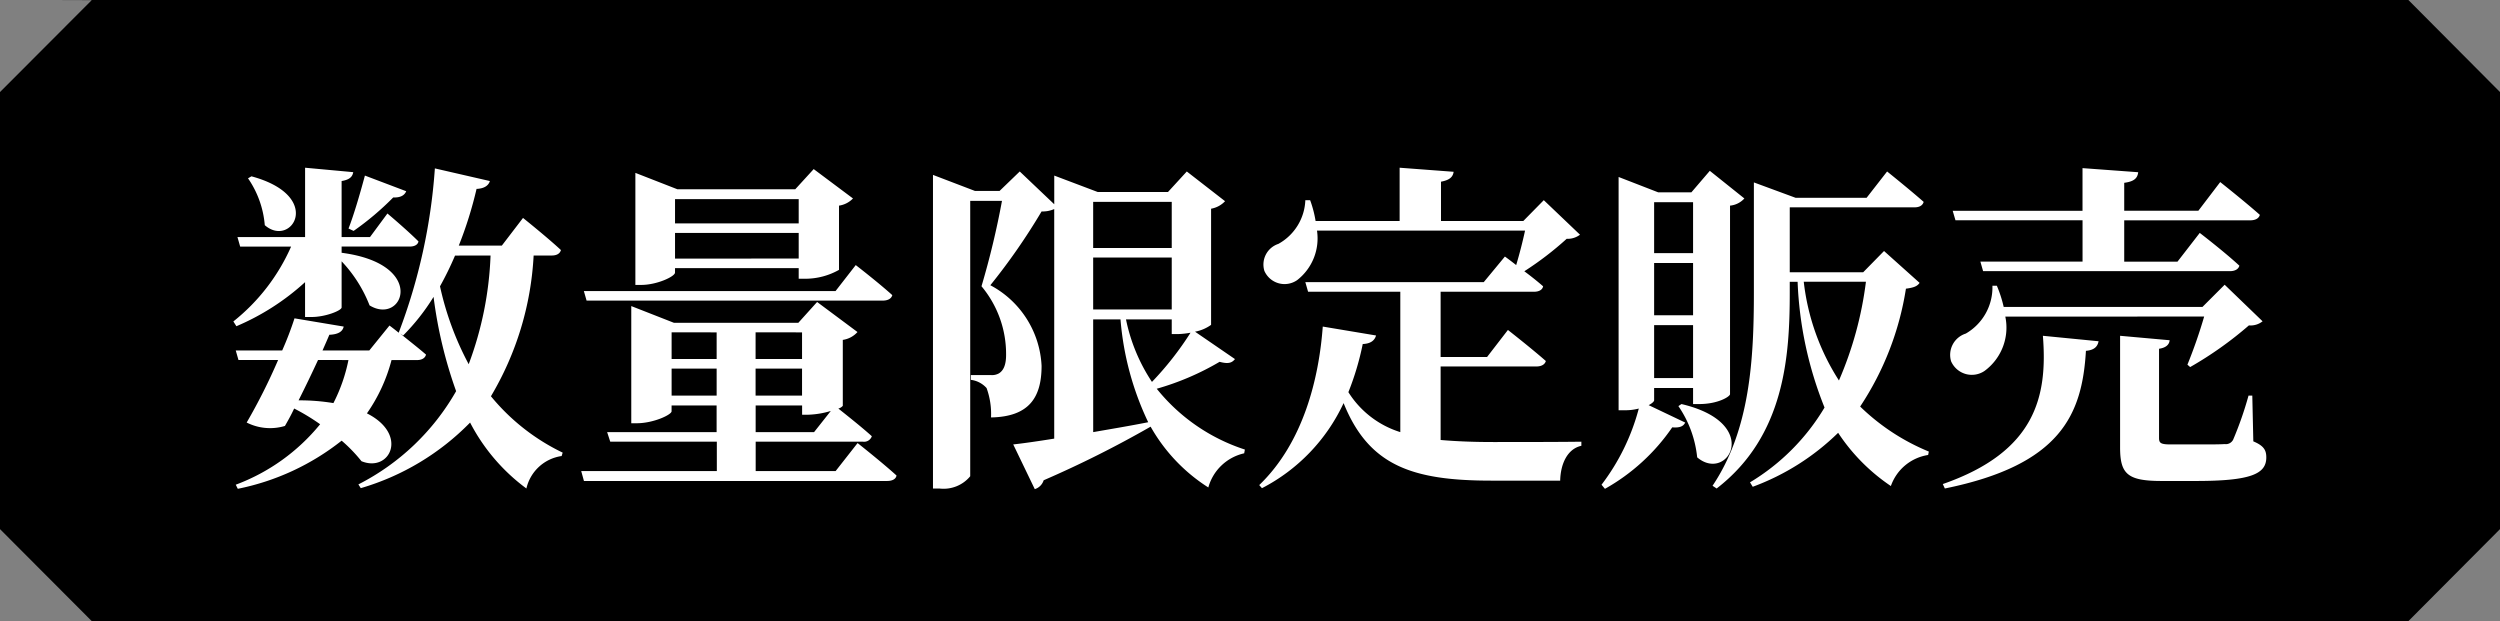 <svg xmlns="http://www.w3.org/2000/svg" width="161" height="40"><rect width="100%" height="100%" fill="#808080" stroke="none"/><g id="グループ_1926" data-name="グループ 1926" transform="translate(0 .377)"><path id="中マド_44" data-name="中マド 44" d="M155.1 40H5.91L0 34.075V5.929L5.909.008H3.54L5.912 0H155.1l5.9 5.929v28.146L155.1 40z" transform="translate(0 -.377)"/><path id="パス_9762" data-name="パス 9762" d="M-57.728-14.63a18.214 18.214 0 002.552-2.156c.462.022.726-.132.836-.4L-57-18.194c-.33 1.232-.726 2.574-1.056 3.41zm-6.8-3.388A6.2 6.2 0 01-63.448-15c1.716 1.5 3.85-1.87-.858-3.146zm-.748 9.526a15.575 15.575 0 004.422-2.838v2.244h.418c.9 0 1.936-.418 1.936-.616v-2.97a8.736 8.736 0 011.8 2.838c2.156 1.32 3.762-2.662-1.8-3.388v-.4h4.378c.308 0 .528-.11.572-.33-.748-.748-2-1.8-2-1.8l-1.122 1.518H-58.5v-3.608c.528-.088.7-.286.748-.572l-3.1-.286v4.466h-4.356l.176.616h3.278A12.673 12.673 0 01-65.472-8.8zm16.368-4.554a22.224 22.224 0 01-1.408 7 19.388 19.388 0 01-1.848-5.016 20.717 20.717 0 00.968-1.98zm-9.152 6.732a10.615 10.615 0 01-.968 2.772 13.27 13.27 0 00-2.244-.176 87.31 87.31 0 001.254-2.6zm13.09-6.732c.308 0 .528-.11.594-.352-.9-.836-2.442-2.068-2.442-2.068l-1.364 1.782h-2.772a25.323 25.323 0 001.144-3.652c.506-.022.77-.22.858-.506l-3.542-.814a36.82 36.82 0 01-2.33 10.582c-.352-.286-.594-.462-.594-.462l-1.3 1.606h-3.012c.176-.4.33-.748.44-1.012.594-.022.858-.22.924-.528L-61.534-9a21.56 21.56 0 01-.792 2.068h-2.992l.176.616h2.552a37.753 37.753 0 01-2.024 4.026 3.324 3.324 0 002.464.22c.176-.308.4-.7.594-1.122a13.467 13.467 0 011.672 1.012 12.751 12.751 0 01-5.434 3.894l.132.264a15.762 15.762 0 006.688-3.1A9.669 9.669 0 01-57.222.2c1.826.748 3.058-1.716.352-3.08a10.692 10.692 0 001.584-3.432h1.628c.308 0 .528-.11.594-.352-.506-.44-1.188-.968-1.672-1.364l.2.132a13.752 13.752 0 001.958-2.486 28.551 28.551 0 001.452 6.072 15.143 15.143 0 01-6.294 6.004l.154.242a16.213 16.213 0 007.04-4.224A12.3 12.3 0 00-46.6 1.958a2.722 2.722 0 012.27-2.09l.066-.22a13.574 13.574 0 01-4.62-3.63 19.7 19.7 0 002.75-9.064zm15.906-3.63v1.562h-7.964v-1.562zm-7.964 3.828V-14.5h7.964v1.65zm0 .616h7.964v.682h.44a4.421 4.421 0 002.156-.572v-4.136a1.562 1.562 0 00.9-.462l-2.53-1.892-1.188 1.3h-7.59l-2.706-1.056v7.216h.374c1.034 0 2.178-.55 2.178-.792zm13.376 2.09c.308 0 .55-.11.616-.352-.9-.814-2.354-1.936-2.354-1.936l-1.3 1.672H-42.9l.176.616zm-8.184 6.754h2.992v.594h.418a5.565 5.565 0 001.43-.242l-1.078 1.364h-3.762zm-5.412-.638v-1.738h2.9v1.738zm2.9-4.07v1.716h-2.9V-8.1zm5.5 0v1.716h-2.992V-8.1zm0 4.07h-2.992v-1.738h2.992zm2.162 4.862h-5.148v-1.892h6.908a.526.526 0 00.572-.352c-.682-.616-1.716-1.43-2.156-1.782a.559.559 0 00.286-.176v-4.246a1.568 1.568 0 00.946-.506l-2.6-1.936-1.21 1.342h-8.008l-2.75-1.078v7.546h.352c1.078 0 2.244-.55 2.244-.77v-.374h2.9v1.716h-7.05l.2.616h6.864V.836h-8.734l.176.638h19.514c.33 0 .572-.11.616-.352-.946-.858-2.508-2.09-2.508-2.09zM-10.1-8.932h1.76A18.872 18.872 0 00-6.556-2.31c-1.21.242-2.42.44-3.542.638zm5.06-7.568v2.97h-5.06v-2.97zm0 6.93h-5.06v-3.344h5.06zm0 .638v.946h.418a5.441 5.441 0 00.792-.088 20.09 20.09 0 01-2.484 3.168 11.389 11.389 0 01-1.672-4.026zm1.5.792a2.581 2.581 0 001.034-.44v-7.48a1.615 1.615 0 00.9-.484l-2.464-1.914-1.21 1.32h-4.532l-2.794-1.056v1.848l-2.222-2.112-1.3 1.254h-1.582l-2.706-1.034v20.2h.44a2.223 2.223 0 001.958-.792v-17.736h2.046a53.229 53.229 0 01-1.32 5.5 6.8 6.8 0 011.584 4.422c0 .66-.176 1.012-.462 1.188a.909.909 0 01-.506.11h-1.3v.308a1.626 1.626 0 011.012.528 4.885 4.885 0 01.286 1.892c2.442-.044 3.256-1.276 3.256-3.322a6.211 6.211 0 00-3.3-5.192 40.36 40.36 0 003.3-4.752 1.832 1.832 0 00.814-.154v14.784c-1.1.176-2.024.308-2.64.374L-13.86 2a.871.871 0 00.572-.572A69.269 69.269 0 00-6.4-2.024a11.106 11.106 0 003.716 3.916 3.1 3.1 0 012.31-2.2L-.33-.55a12.045 12.045 0 01-5.676-3.916A17.285 17.285 0 00-1.958-6.2c.572.154.792.066.99-.176zM12.276-5.9h6.16c.308 0 .55-.11.616-.352-.924-.814-2.442-2-2.442-2l-1.342 1.74h-2.992v-4.2h6.006c.308 0 .55-.11.594-.352-.352-.308-.792-.66-1.21-.968a20.559 20.559 0 002.728-2.09 1.317 1.317 0 00.858-.264L18.92-16.61l-1.32 1.342h-5.3V-17.8c.594-.11.77-.33.814-.638L9.636-18.7v3.432H4.224a7.156 7.156 0 00-.352-1.342h-.308a3.362 3.362 0 01-1.738 2.816 1.4 1.4 0 00-.9 1.738 1.419 1.419 0 002.112.594 3.4 3.4 0 001.276-3.19h13.4a30.038 30.038 0 01-.572 2.222c-.418-.33-.726-.55-.726-.55l-1.364 1.65H3.564l.176.616h5.94v9.042a6.081 6.081 0 01-3.344-2.574 17.848 17.848 0 00.924-3.1c.528-.022.77-.242.858-.55L4.686-8.47C4.444-5.17 3.454-1.012.594 1.738l.176.2a11.742 11.742 0 005.258-5.48c1.628 4.048 4.444 4.994 9.526 4.994h4.422C20 .374 20.438-.594 21.34-.792v-.264c-1.43.022-4.378.022-5.654.022s-2.4-.044-3.41-.132zm16.258-10.578v3.278h-2.508v-3.278zM26.026-9.2v-3.366h2.508V-9.2zm0 4.048v-3.41h2.508v3.41zm0 .638h2.508v1.034h.4c1.21 0 1.98-.484 1.98-.638v-12.14a1.43 1.43 0 00.924-.462l-2.226-1.78-1.188 1.386H26.29l-2.552-.99V-3.08h.4a3.482 3.482 0 00.9-.11 13.946 13.946 0 01-2.4 4.906l.22.264a12.891 12.891 0 004.334-3.96c.528.044.726-.088.836-.308L25.674-3.41c.22-.11.352-.242.352-.308zm1.562 1.166a7.1 7.1 0 011.21 3.3c1.958 1.672 4.246-2.2-1.012-3.432zm12.078-8.008a23.2 23.2 0 01-1.738 6.358 14.829 14.829 0 01-2.266-6.358zm1.166-1.98l-1.342 1.368h-4.73v-4.18h8.03c.308 0 .528-.11.594-.352-.9-.792-2.354-1.958-2.354-1.958l-1.32 1.694h-4.576l-2.684-.99v7.084c0 4.29-.242 8.844-2.662 12.452l.264.176C34.452-1.43 34.76-6.6 34.76-10.67v-.682h.506A24.168 24.168 0 0037-3.256a13.95 13.95 0 01-4.8 4.818l.176.286a15.542 15.542 0 005.5-3.476A12.264 12.264 0 0041.272 1.8a3.03 3.03 0 012.4-2l.044-.22a13.913 13.913 0 01-4.422-2.9 19.018 19.018 0 002.948-7.59c.506-.066.726-.154.88-.374zm4.6-1.98h8.184v2.662h-6.58l.176.616H63.1c.308 0 .55-.11.616-.352-.946-.88-2.552-2.112-2.552-2.112L59.73-12.65H56.3v-2.662h8.118c.308 0 .55-.11.616-.352-.968-.858-2.552-2.112-2.552-2.112l-1.408 1.848H56.3v-1.8c.682-.088.858-.33.9-.682l-3.586-.264v2.75h-8.36zm16.016 6.2a31.838 31.838 0 01-1.078 3.1l.176.154a23.656 23.656 0 003.784-2.684 1.228 1.228 0 00.88-.264l-2.442-2.354-1.43 1.43h-12.8a8.105 8.105 0 00-.44-1.364h-.286a3.435 3.435 0 01-1.716 3.08 1.438 1.438 0 00-.946 1.782 1.457 1.457 0 002.15.626 3.46 3.46 0 001.342-3.5zm-16.7 11.074c7.458-1.518 8.844-4.752 9.086-8.866.528-.044.748-.264.814-.616l-3.586-.352c.308 3.876-.44 7.458-6.446 9.548zm19.8-5.984h-.242a22.807 22.807 0 01-.99 2.838.53.53 0 01-.55.286c-.286.022-.88.022-1.584.022H59.29c-.638 0-.748-.088-.748-.418V-7.04c.44-.066.66-.264.682-.55l-3.19-.286v7.194c0 1.716.484 2.156 2.684 2.156h2.2c3.564 0 4.532-.462 4.532-1.518 0-.462-.154-.748-.836-1.034z" transform="translate(80.5 29.124)" fill="#fff"/></g></svg>